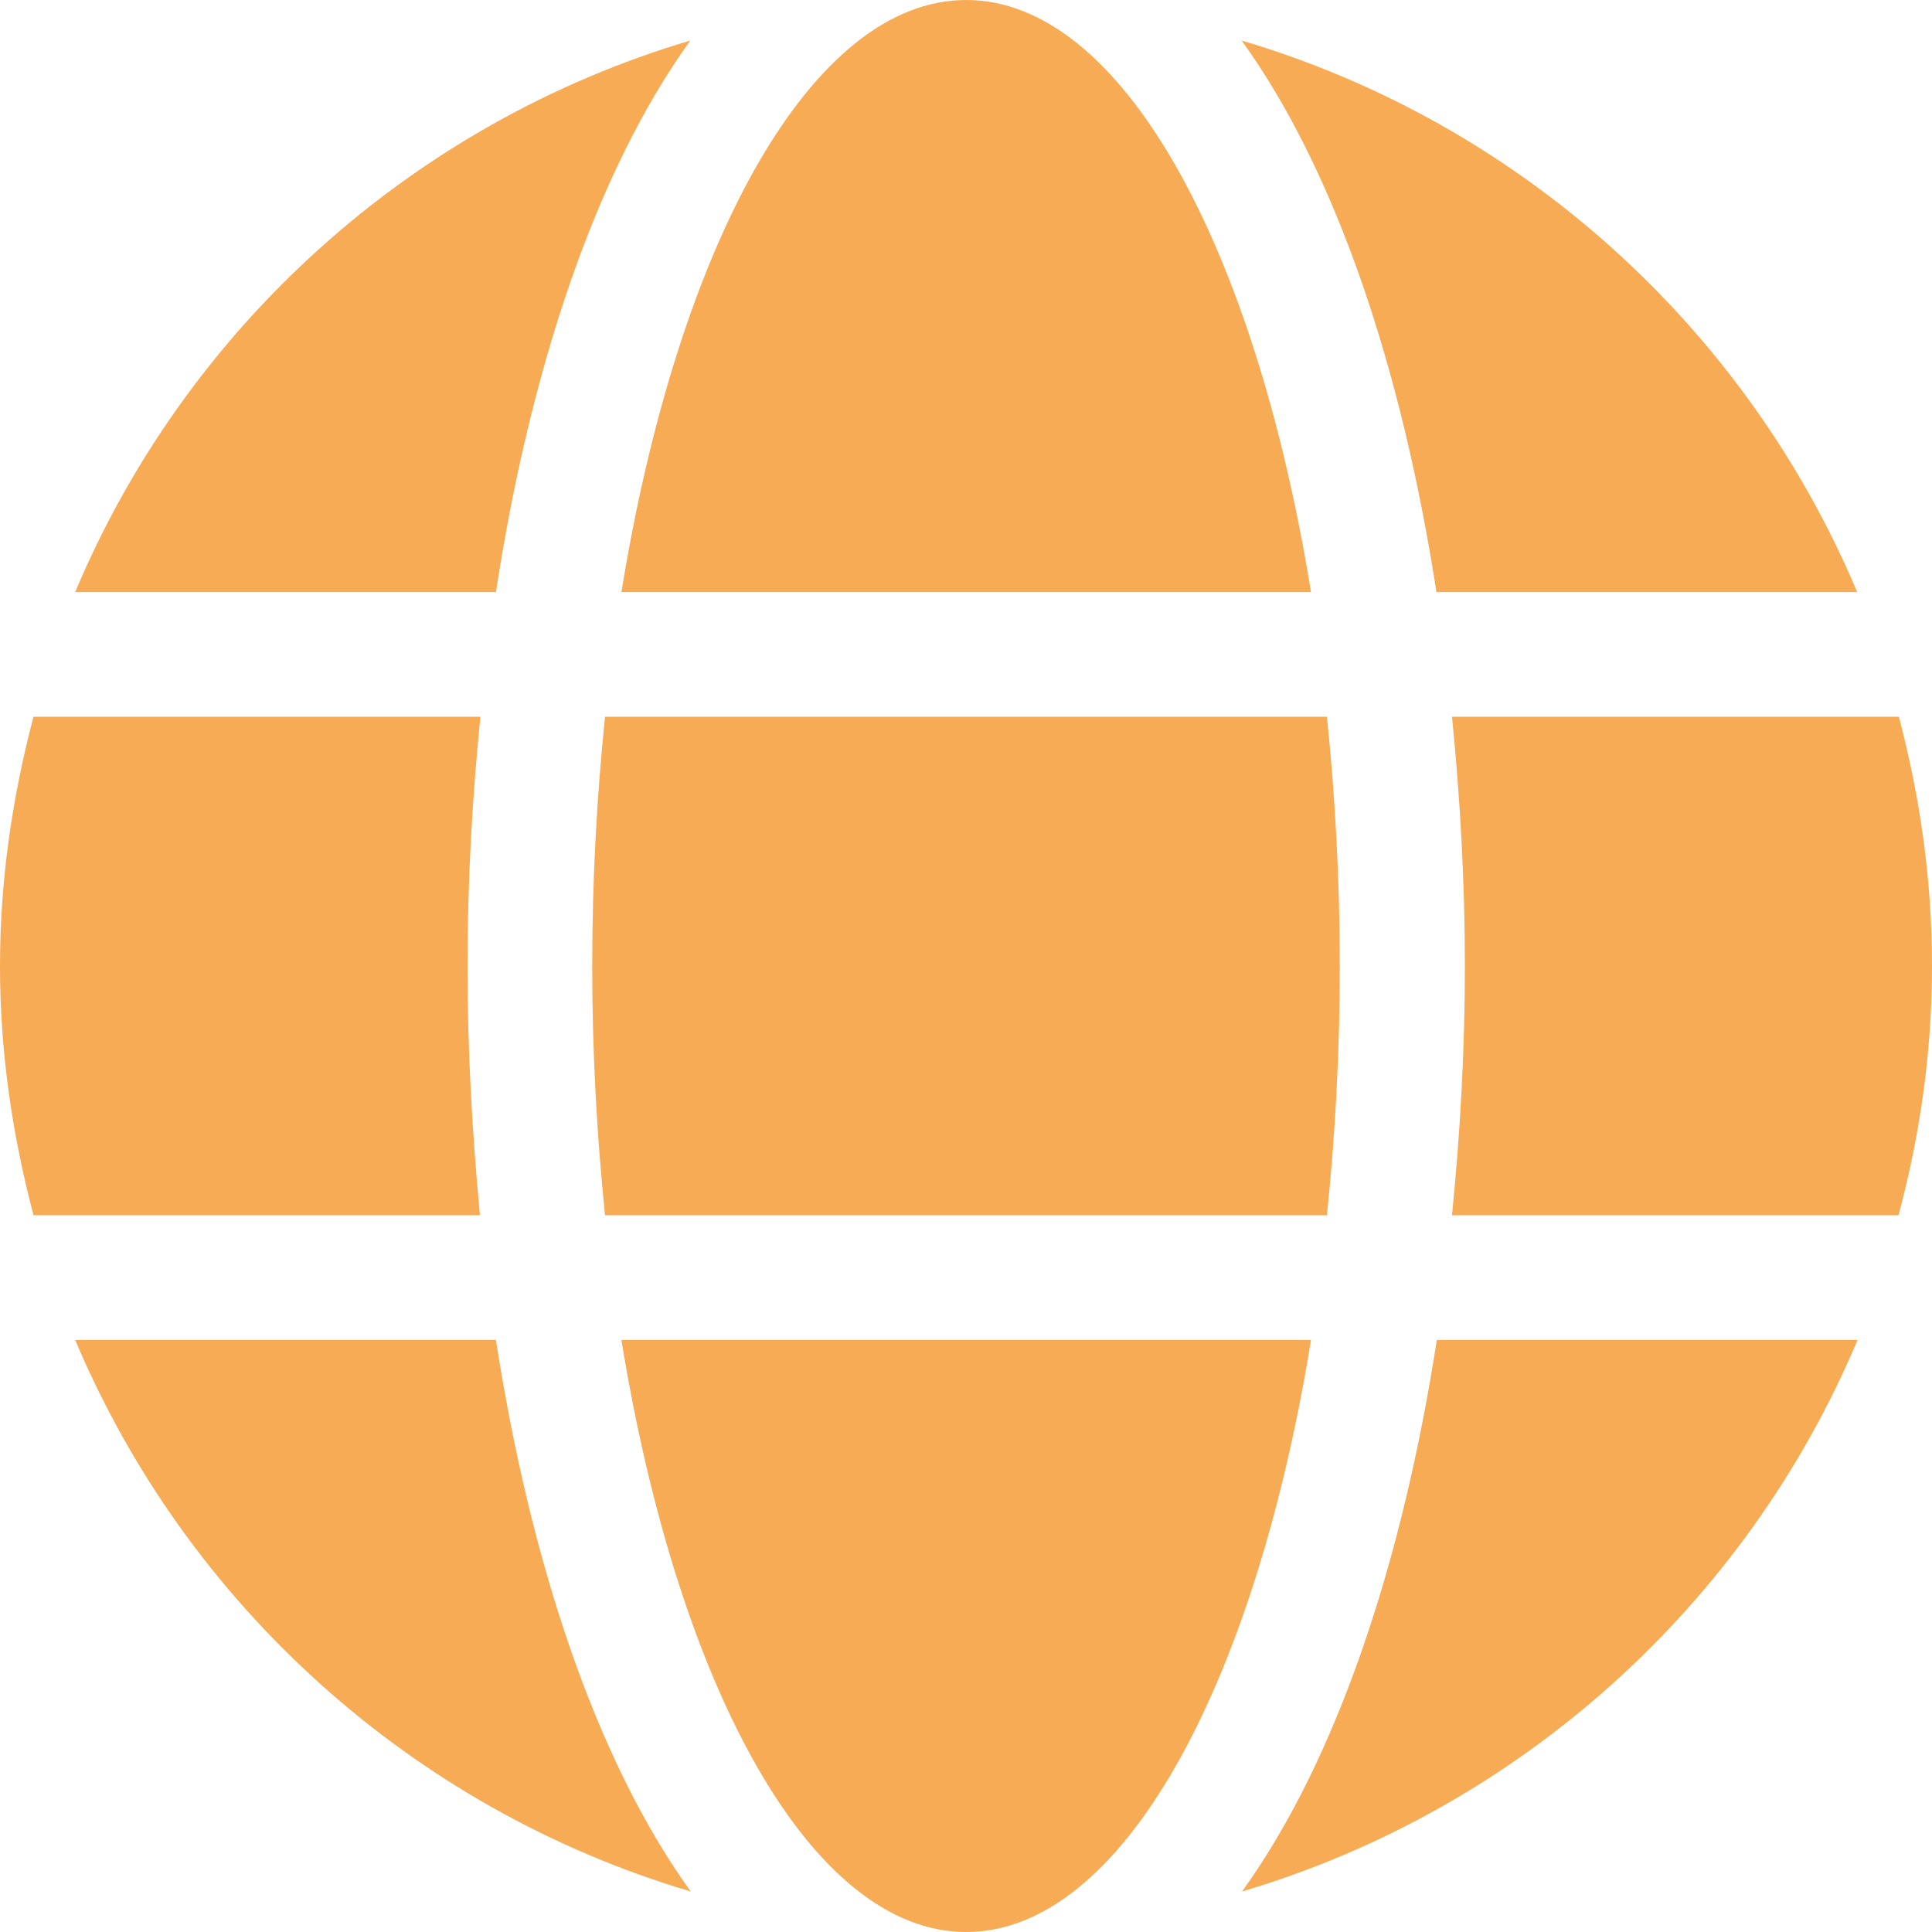 <svg width="40" height="40" viewBox="0 0 40 40" fill="none" xmlns="http://www.w3.org/2000/svg">
<path d="M27.143 12.258C25.973 5.056 23.214 0 20.004 0C16.794 0 14.035 5.056 12.866 12.258H27.143ZM12.261 20C12.261 21.79 12.357 23.508 12.527 25.161H27.473C27.643 23.508 27.739 21.79 27.739 20C27.739 18.21 27.643 16.492 27.473 14.839H12.527C12.357 16.492 12.261 18.21 12.261 20ZM38.451 12.258C36.144 6.782 31.474 2.548 25.707 0.839C27.675 3.565 29.03 7.669 29.74 12.258H38.451ZM14.293 0.839C8.534 2.548 3.856 6.782 1.557 12.258H10.268C10.97 7.669 12.325 3.565 14.293 0.839ZM39.314 14.839H30.062C30.232 16.532 30.329 18.266 30.329 20C30.329 21.734 30.232 23.468 30.062 25.161H39.306C39.75 23.508 40 21.79 40 20C40 18.21 39.75 16.492 39.314 14.839ZM9.679 20C9.679 18.266 9.776 16.532 9.946 14.839H0.694C0.258 16.492 0 18.21 0 20C0 21.79 0.258 23.508 0.694 25.161H9.937C9.776 23.468 9.679 21.734 9.679 20ZM12.866 27.742C14.035 34.944 16.794 40 20.004 40C23.214 40 25.973 34.944 27.143 27.742H12.866ZM25.715 39.161C31.474 37.452 36.153 33.218 38.459 27.742H29.748C29.038 32.331 27.683 36.435 25.715 39.161ZM1.557 27.742C3.864 33.218 8.534 37.452 14.301 39.161C12.333 36.435 10.978 32.331 10.268 27.742H1.557Z" fill="#F6AB54"/>
</svg>
